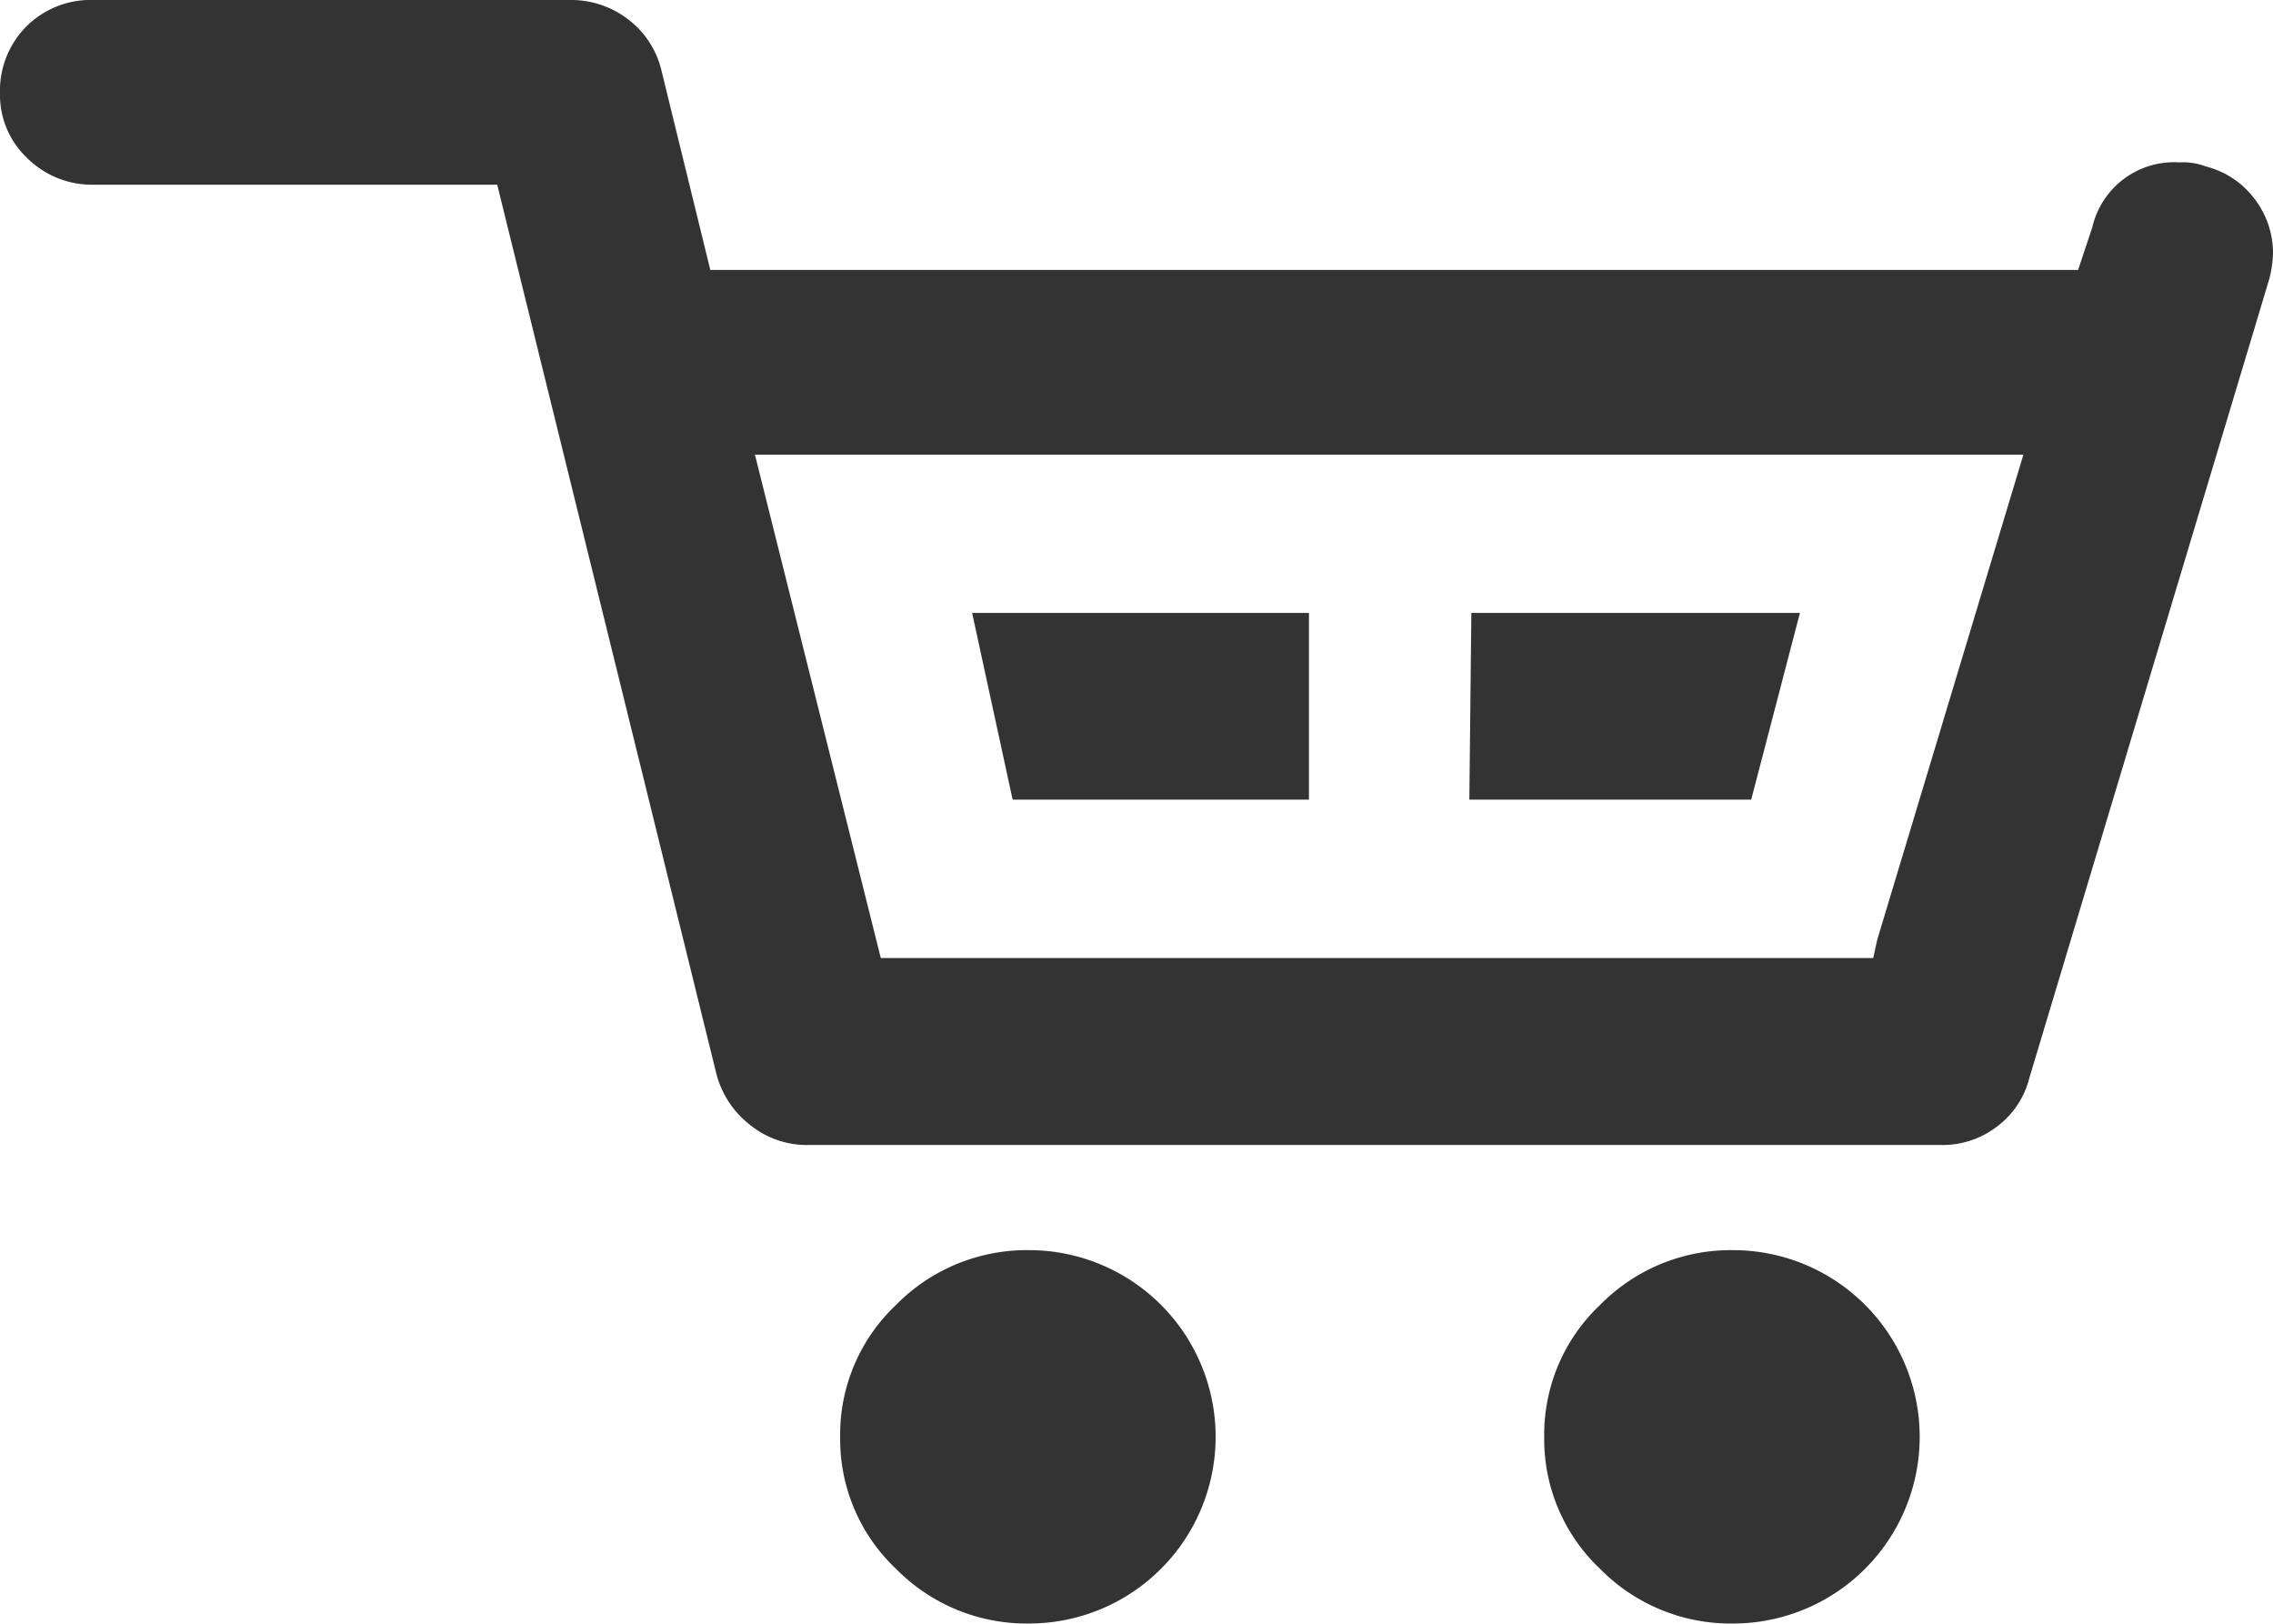 <svg xmlns="http://www.w3.org/2000/svg" width="16" height="11.428"><path d="M0 .657A.64.64 0 0 1 .186.186.638.638 0 0 1 .657 0h3.357a.655.655 0 0 1 .407.136.635.635 0 0 1 .236.364L5 1.9h9.628l.1-.3a.591.591 0 0 1 .614-.457.44.44 0 0 1 .186.029.615.615 0 0 1 .343.229.624.624 0 0 1 .129.386.8.8 0 0 1-.029.186l-1.686 5.614a.614.614 0 0 1-.229.343.628.628 0 0 1-.386.129H5.686a.635.635 0 0 1-.407-.142.667.667 0 0 1-.236-.358L3.5 1.3H.657a.646.646 0 0 1-.464-.186A.61.61 0 0 1 0 .657ZM5.314 3.2 6.2 6.743h6.986l.028-.128L14.243 3.2H5.314Zm.6 6.914a1.254 1.254 0 0 1 .393-.929 1.29 1.29 0 0 1 .936-.386 1.314 1.314 0 0 1 0 2.628 1.29 1.29 0 0 1-.936-.385 1.255 1.255 0 0 1-.393-.928Zm.929-5.8h2.371v1.314H7.128Zm3.5 1.314.014-1.314h2.313l-.343 1.314Zm.527 4.486a1.254 1.254 0 0 1 .393-.929 1.289 1.289 0 0 1 .936-.386 1.314 1.314 0 0 1 0 2.628 1.289 1.289 0 0 1-.936-.385 1.254 1.254 0 0 1-.393-.928Z" fill="#333"/></svg>